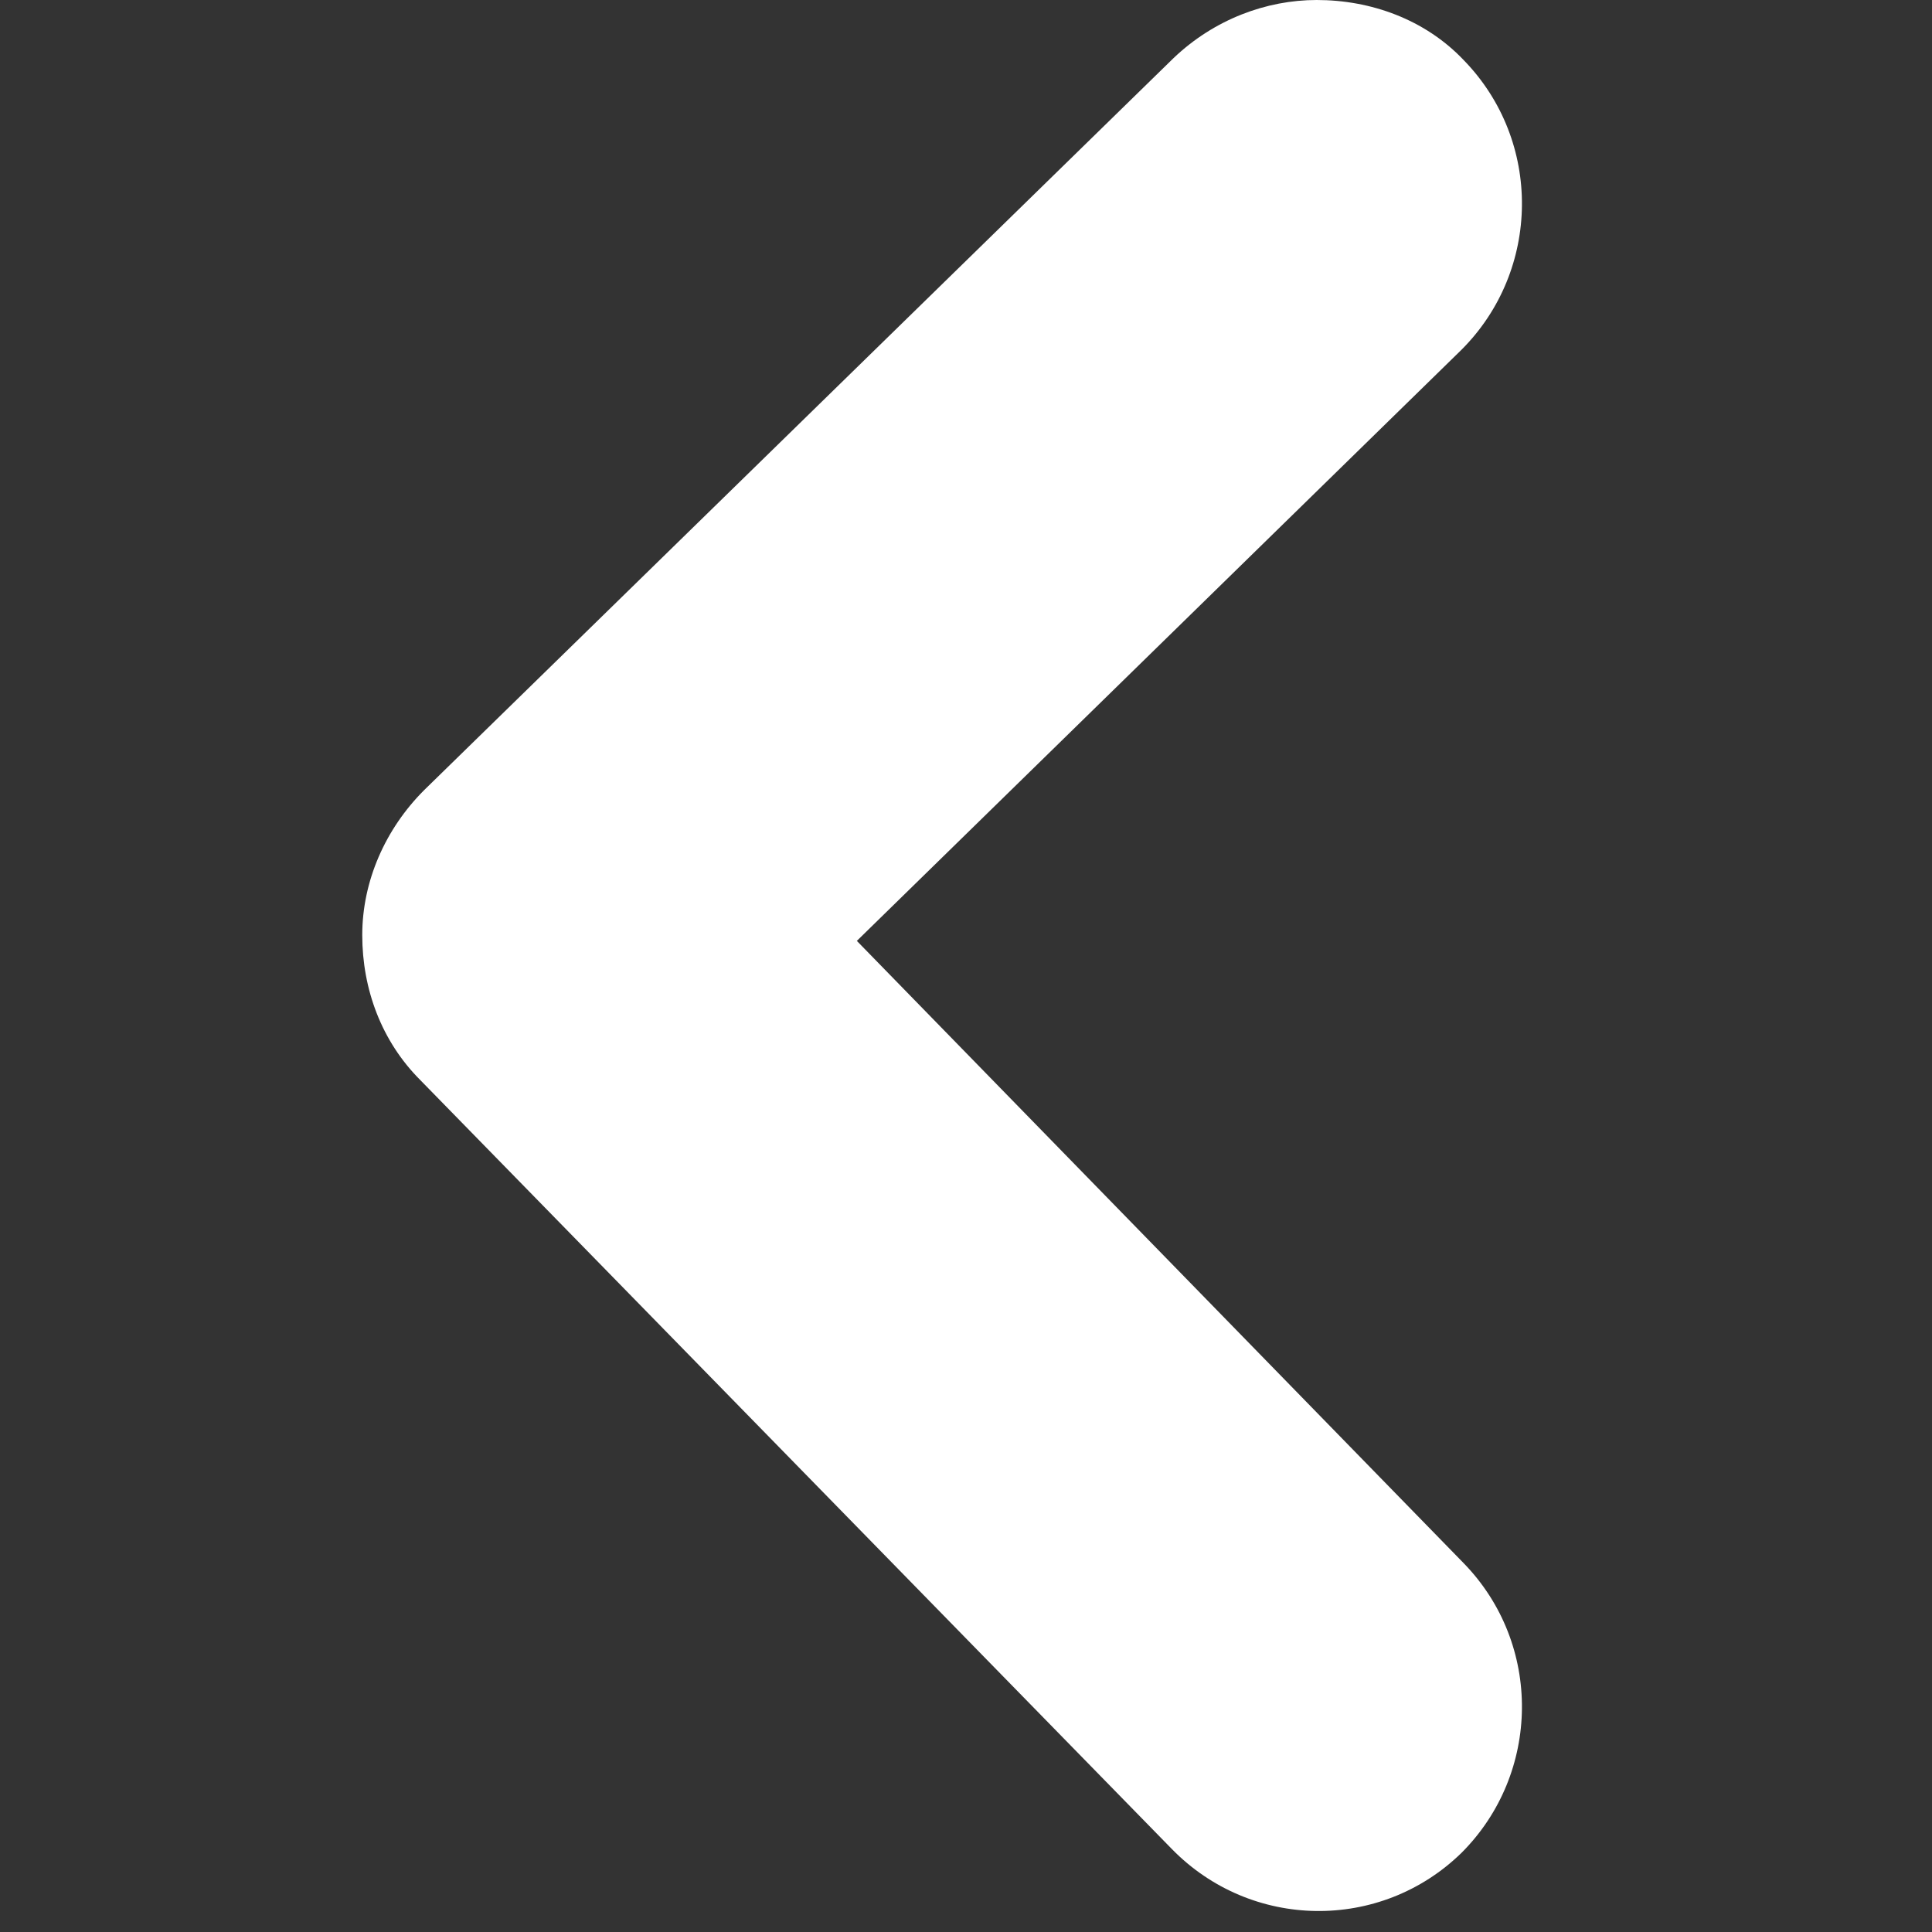 <?xml version="1.0" encoding="iso-8859-1"?>
<!DOCTYPE svg PUBLIC "-//W3C//DTD SVG 1.1 Basic//EN" "http://www.w3.org/Graphics/SVG/1.1/DTD/svg11-basic.dtd">
<svg version="1.1" baseProfile="basic"
   xmlns="http://www.w3.org/2000/svg" xmlns:xlink="http://www.w3.org/1999/xlink" x="0px" y="0px" width="32px" height="32px"
   viewBox="0 0 32 32" xml:space="preserve">
  <rect x="0" y="0" width="32" height="32" fill="#333333" stroke="none"/>
  <path transform="matrix(0.032,0,0,0.032,6,0)" stroke="none" style="fill:#FFF" d="M 494 0 C 522 0 550 10 570 31 C 611 73 610 140 569 181 L 256 487 L 570 809 C 611 851 610 918 569 959 C 527 1000 460 999 419 957 L 30 559 C 10 539 0 512 0 484 C 0 456 12 429 32 409 L 420 30 C 441 10 468 0 494 0 z"/>
</svg>